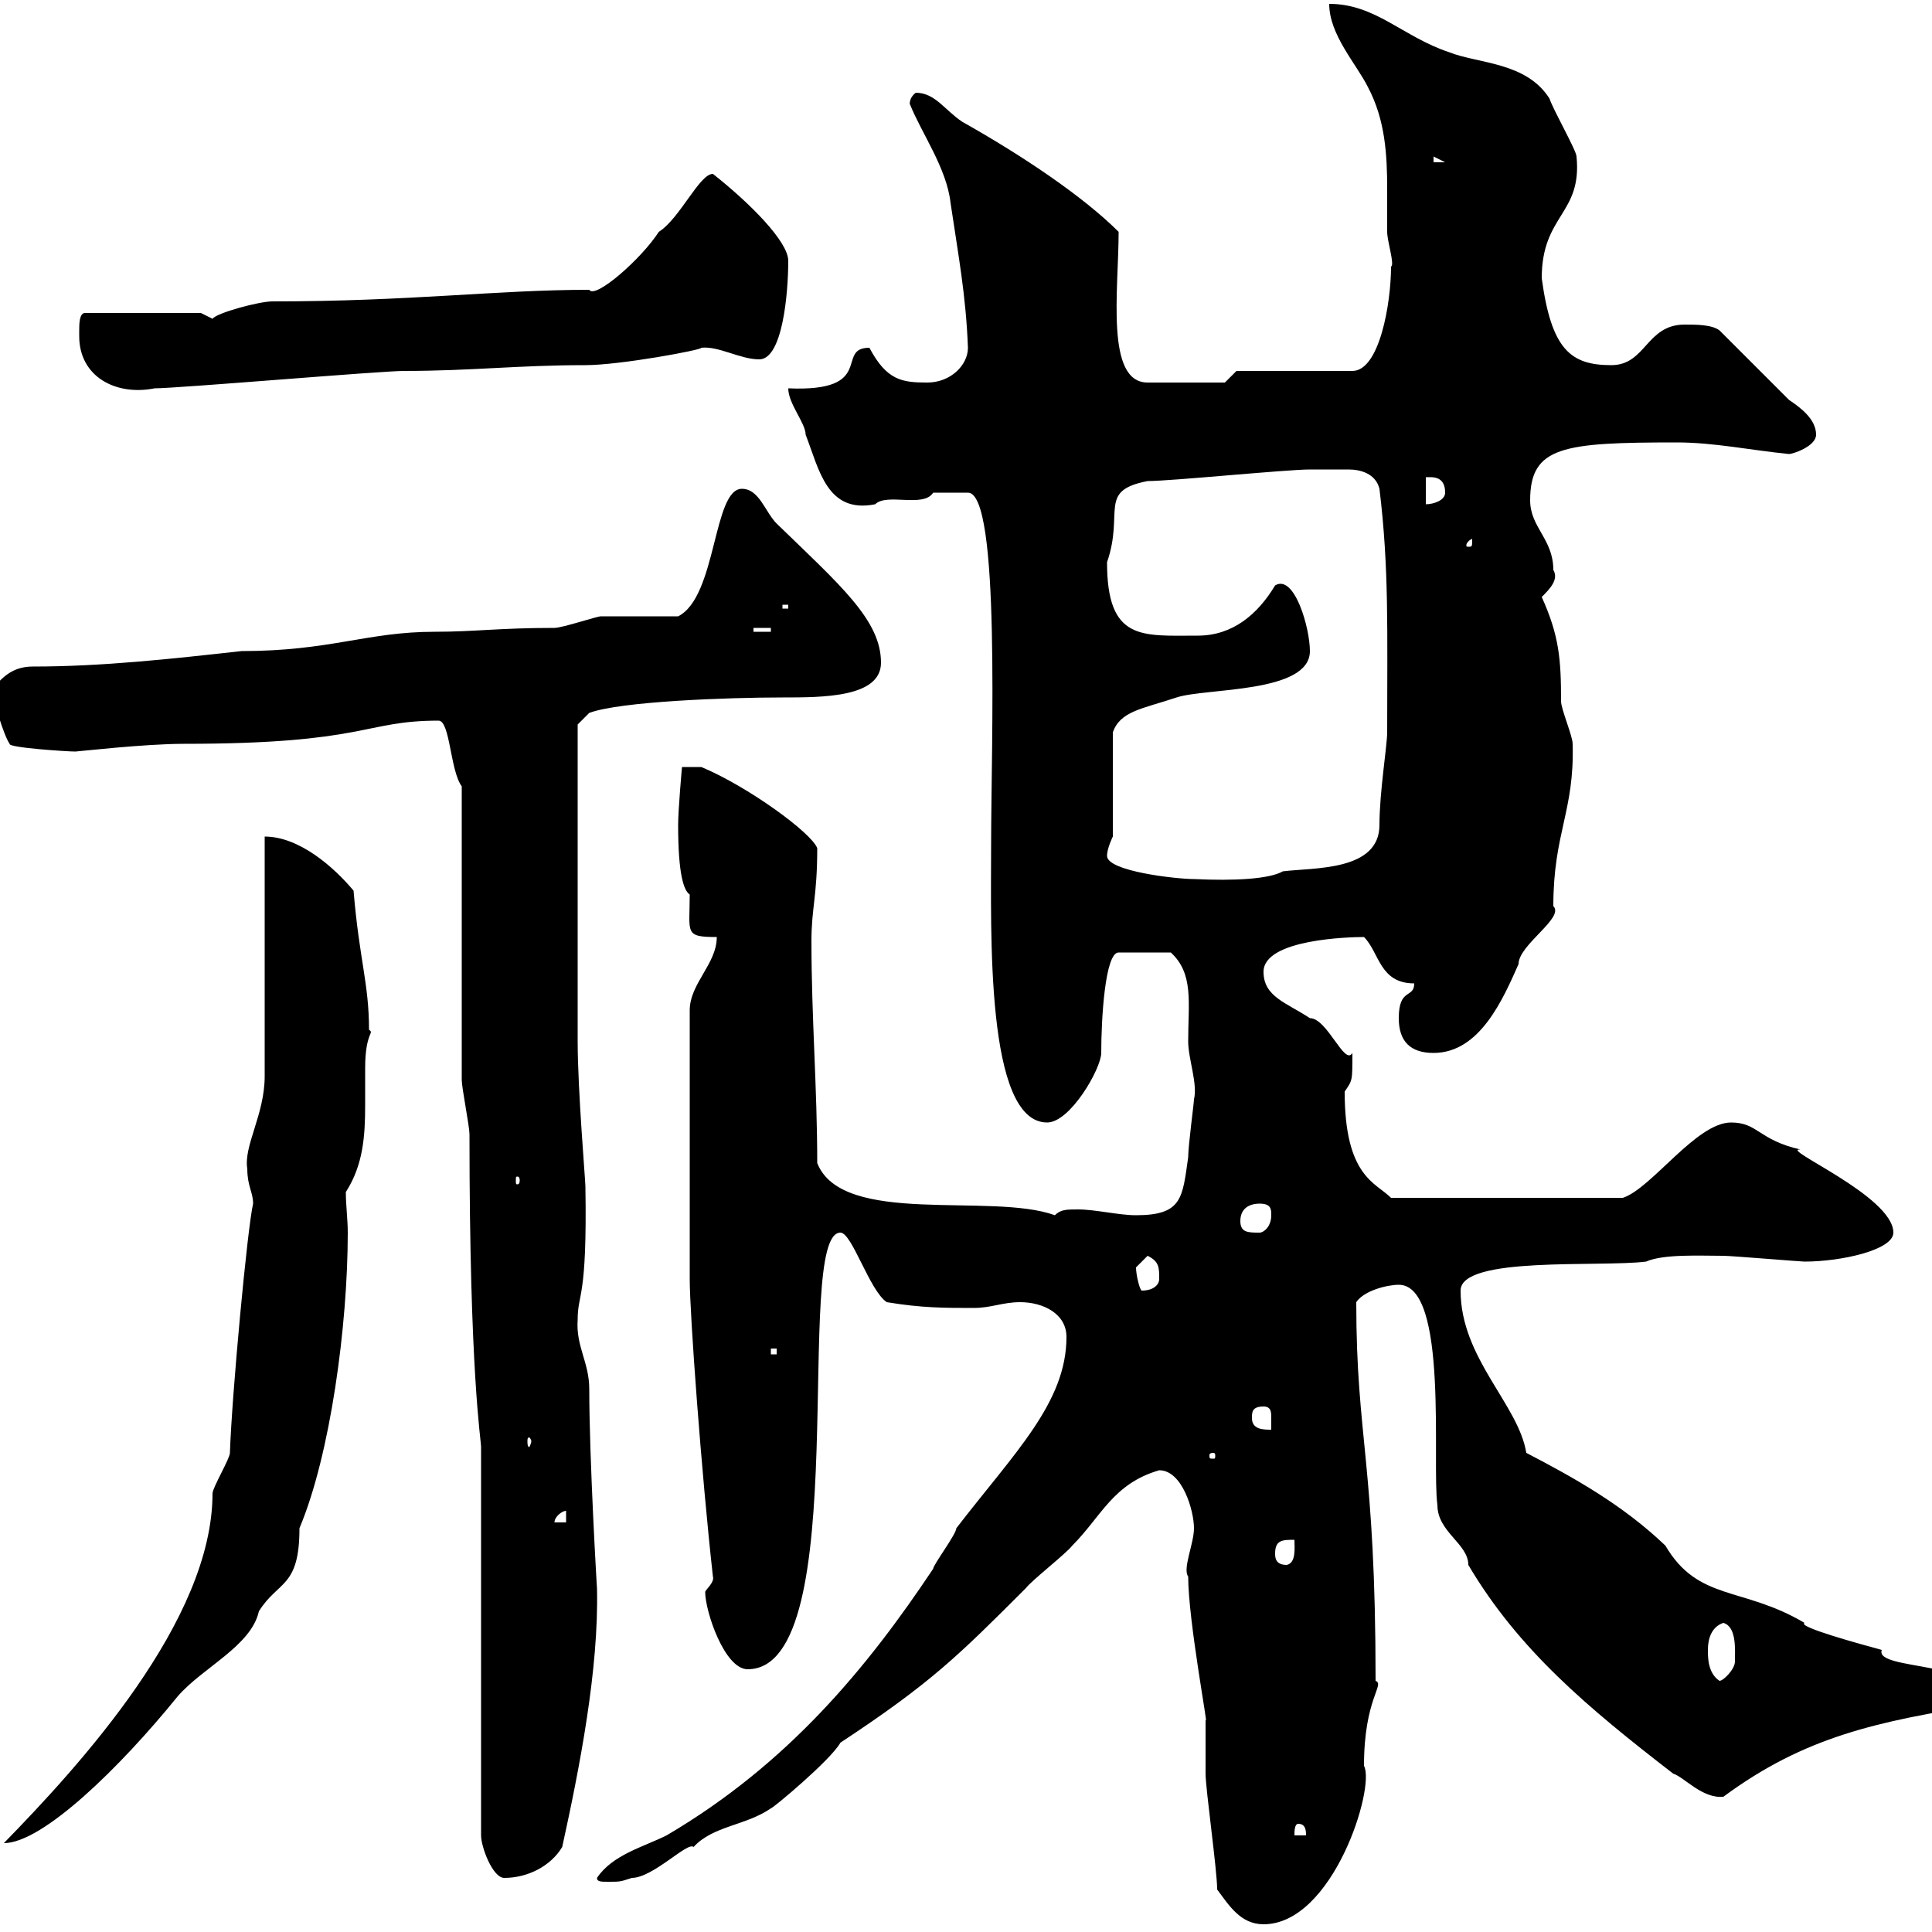 <svg xmlns="http://www.w3.org/2000/svg" xmlns:xlink="http://www.w3.org/1999/xlink" width="300" height="300"><path d="M189 293.40C190.80 295.80 192.60 298.80 196.20 298.80C207 298.80 213.60 277.50 211.80 274.20C211.80 263.70 215.10 261.60 213.60 261C213.60 227.10 210.60 223.50 210.60 202.20C211.80 200.40 215.40 199.50 217.20 199.50C225 199.50 222.30 227.40 223.20 233.70C223.20 237.90 228 239.70 228 243C235.80 256.20 246.60 265.20 259.80 275.40C261.60 276 264.30 279.30 267.60 279C280.20 269.70 291.30 267.30 308.40 264.60C308.40 257.70 291 259.50 292.20 256.20C288.90 255.30 279 252.60 280.20 252C270.60 246.30 263.70 248.70 258.60 240C252 233.70 244.50 229.50 237 225.60C235.80 218.10 226.80 210.90 226.80 200.40C226.80 195 248.40 196.80 255.60 195.90C258.30 194.70 264 195 267.60 195C268.80 195 279.60 195.90 280.20 195.90C285.90 195.90 294 194.10 294 191.40C294 185.70 276 178.20 279.60 178.50C273 177 273 174.30 268.80 174.30C263.40 174.30 256.50 184.50 252 186L216 186C213.60 183.60 208.80 182.70 208.80 169.50C210 167.70 210 168 210 163.50C208.80 165.60 206.10 158.10 203.40 158.10C199.80 155.70 196.20 154.80 196.20 150.90C196.20 145.80 209.70 145.50 211.80 145.50C214.20 147.90 214.20 152.70 219.60 152.70C219.60 155.10 217.20 153.30 217.20 158.10C217.20 161.70 219 163.50 222.60 163.50C229.80 163.50 233.40 155.10 235.80 149.70C235.80 146.70 243 142.50 241.20 140.70C241.20 129.30 244.50 126 244.20 115.50C244.20 114.30 242.40 110.10 242.40 108.90C242.40 102.30 242.10 98.70 239.40 92.70C240.60 91.50 242.10 90 241.20 88.50C241.20 83.70 237.60 81.90 237.60 77.70C237.60 69.30 242.70 68.70 260.40 68.70C266.10 68.70 271.80 69.90 277.80 70.50C278.40 70.50 282 69.30 282 67.50C282 65.10 279.60 63.30 277.80 62.10L267 51.30C265.80 50.40 263.40 50.40 261.60 50.40C255.60 50.40 255.60 56.70 250.20 56.70C243.90 56.70 240.90 54.30 239.40 43.20C239.40 33.30 245.70 33.30 244.80 24.30C244.80 23.40 241.20 17.10 240.60 15.30C237 9.60 229.50 9.90 225 8.10C217.80 5.70 213.60 0.60 206.40 0.60C206.40 5.40 210.60 9.90 212.40 13.50C215.10 18.60 215.40 24 215.40 29.40C215.40 31.50 215.40 33.90 215.40 36C215.40 37.50 216.60 41.10 216 41.40C216 47.10 214.20 57.60 210 57.60L192 57.60L190.20 59.40L178.20 59.40C171.60 59.40 173.70 45 173.70 36C168.30 30.60 159 24.30 149.40 18.90C146.70 17.10 145.20 14.40 142.20 14.40C141 15.30 141.30 16.50 141.30 16.20C143.10 20.70 147 26.10 147.60 31.50C148.80 39.60 150 45.90 150.30 54C150.30 56.70 147.60 59.40 144 59.40C140.10 59.40 137.70 59.10 135 54C129.60 54 136.20 60.90 122.40 60.30C122.40 62.70 125.10 65.70 125.10 67.50C127.20 72.90 128.40 79.80 135.90 78.30C137.70 76.50 143.40 78.90 144.90 76.50C145.20 76.50 149.40 76.50 150.30 76.50C155.40 76.50 153.90 115.80 153.90 131.10C153.90 144.60 153 174.30 162.60 174.30C166.20 174.30 171 165.90 171 163.50C171 158.10 171.60 147.90 173.70 147.90L181.80 147.90C185.40 151.20 184.50 155.70 184.50 161.70C184.50 164.40 186 168.30 185.40 170.70C185.40 171.30 184.50 177.90 184.50 179.70C183.60 186 183.60 188.70 176.40 188.70C173.70 188.70 170.10 187.80 167.40 187.80C165.60 187.80 164.70 187.80 163.80 188.70C153.90 185.10 130.80 190.50 126.90 180.60C126.90 168.90 126 158.10 126 146.10C126 141 126.90 139.20 126.90 131.70C126 129.30 116.10 122.10 108.90 119.10L105.90 119.10C105.90 119.10 105.30 125.70 105.30 128.10C105.30 135.90 106.20 138.30 107.10 138.90C107.10 144.90 106.20 145.50 111.30 145.50C111.30 149.70 107.10 152.70 107.10 156.90L107.10 198.60C107.10 204 108.90 228.60 110.70 244.80C111 245.70 109.50 246.90 109.50 247.20C109.50 250.20 112.50 259.20 116.10 259.20C132.90 259.20 123 191.40 130.50 191.40C132.30 191.40 135 200.40 137.70 202.20C143.10 203.10 146.70 203.10 151.20 203.10C153.90 203.10 155.70 202.20 158.40 202.20C162 202.20 165.60 204 165.60 207.60C165.60 217.80 157.50 225.60 148.50 237.30C148.50 238.20 144.90 243 144.90 243.60C134.70 258.90 122.40 273.90 103.50 285C99.90 286.80 95.10 288 92.70 291.60C92.70 292.20 93.30 292.20 94.50 292.20C96.30 292.20 96.30 292.20 98.10 291.60C101.40 291.60 106.80 285.90 107.70 286.80C110.70 283.50 115.80 283.50 119.70 280.80C120 280.80 129 273.30 130.50 270.60C144.60 261.30 148.80 257.10 159.30 246.60C160.20 245.40 165.60 241.20 166.50 240C171 235.50 172.80 230.40 180 228.30C183.60 228.30 185.40 234.60 185.40 237.30C185.40 239.70 183.60 243.60 184.50 244.80C184.50 251.70 187.80 269.10 187.20 267C187.20 268.20 187.20 274.20 187.20 275.40C187.20 277.80 189 290.40 189 293.40ZM-1.20 288C-3.90 288-7.50 288.60-7.50 291.60C-5.70 291.60-1.20 289.80-0.30 288C-0.30 288-1.20 288-1.20 288ZM74.70 224.70L74.70 285C74.70 286.80 76.50 291.60 78.30 291.60C81.90 291.60 85.50 289.80 87.30 286.80C90 274.50 93 259.20 92.70 246.60C92.70 246.90 91.50 226.50 91.50 215.70C91.50 211.50 89.40 209.10 89.70 204.90C89.70 200.70 91.20 201.90 90.90 184.20C90.90 183.30 89.70 169.20 89.70 161.70L89.70 158.10C89.70 144 89.70 121.50 89.70 112.50L91.50 110.70C96.30 108.90 113.10 108.30 121.50 108.30C127.80 108.30 136.80 108.30 136.80 102.90C136.80 96.30 130.50 90.90 120.60 81.30C118.80 79.50 117.90 75.90 115.20 75.90C110.70 75.90 111.30 92.70 105.30 95.70C103.50 95.70 95.10 95.70 93.30 95.70C92.70 95.70 87.30 97.50 86.10 97.50C77.40 97.50 73.80 98.10 67.50 98.10C57 98.10 51.30 101.10 37.50 101.10C26.70 102.30 15.90 103.50 5.10 103.50C2.40 103.50 0.60 104.70-1.20 107.10C-1.20 108.30 0.60 114.30 1.50 115.50C1.20 116.10 10.50 116.70 11.70 116.70C12 116.70 22.50 115.50 28.50 115.50C57 115.50 56.40 111.90 68.10 111.90C69.90 111.90 69.90 119.70 71.70 122.10L71.70 167.70C71.70 168.90 72.90 174.90 72.90 176.10C72.90 213.30 74.70 223.50 74.70 224.70ZM39.30 186.90C38.40 190.80 36 216.60 35.70 225.60C35.70 226.50 33 231 33 231.90C33 251.70 12.30 274.20 0.60 286.20C6.60 286.20 18.60 274.50 27.60 263.40C31.50 258.90 39 255.60 40.20 250.20C43.20 245.40 46.50 246.60 46.50 237.30C51.30 225.90 54 205.80 54 191.40C54 189.30 53.70 187.20 53.70 185.10C56.40 180.90 56.70 176.40 56.70 171.60C56.70 169.80 56.70 167.70 56.70 165.90C56.70 160.20 58.20 160.50 57.30 159.90C57.30 152.70 55.80 149.10 54.90 138.30C51.90 134.70 46.50 129.90 41.10 129.90C41.10 135.30 41.10 161.70 41.10 167.10C41.10 173.10 37.80 177.90 38.40 181.50C38.40 184.20 39.30 185.10 39.30 186.90ZM201.60 283.20C202.80 283.20 202.80 284.40 202.80 285L201 285C201 284.40 201 283.20 201.60 283.20ZM265.20 256.20C265.20 254.40 265.80 252.60 267.60 252C269.70 252.60 269.40 256.20 269.40 258C269.40 259.20 267.60 261 267 261C265.20 259.80 265.20 257.40 265.20 256.20ZM198 241.20C198 239.10 199.20 239.10 201 239.10C201 240.30 201.30 242.70 199.80 243C198 243 198 241.80 198 241.20ZM87.90 234.60L87.90 236.40L86.10 236.40C86.10 235.50 87.30 234.60 87.90 234.60ZM188.40 225.60C188.70 225.60 188.70 225.90 188.70 225.90C188.70 226.50 188.70 226.50 188.40 226.50C187.80 226.50 187.80 226.50 187.80 225.90C187.80 225.90 187.80 225.60 188.40 225.60ZM82.50 223.80C82.50 224.10 82.20 224.70 82.20 224.70C81.90 224.70 81.90 224.10 81.90 223.80C81.90 223.50 81.90 223.20 82.20 223.20C82.20 223.20 82.50 223.50 82.50 223.80ZM194.40 220.20C194.40 219.30 194.40 218.40 196.20 218.40C197.40 218.40 197.40 219.30 197.40 220.20C197.40 221.10 197.40 221.70 197.40 222C196.20 222 194.40 222 194.40 220.20ZM119.70 209.40L120.60 209.40L120.60 210.30L119.70 210.30ZM176.40 196.80C176.40 196.80 178.20 195 178.20 195C180 195.90 180 196.80 180 198.60C180 199.50 179.10 200.40 177.30 200.40C177 200.40 176.40 198 176.40 196.80ZM192.60 189.60C192.60 187.80 193.80 186.90 195.60 186.90C197.40 186.90 197.40 187.80 197.40 188.70C197.40 190.50 196.20 191.40 195.60 191.40C193.80 191.40 192.60 191.40 192.60 189.60ZM80.70 183.30C80.70 183.90 80.40 183.90 80.40 183.90C80.10 183.90 80.10 183.90 80.10 183.30C80.10 182.70 80.10 182.70 80.40 182.70C80.40 182.70 80.70 182.70 80.70 183.30ZM171.90 132.90C171.90 131.70 172.80 129.90 172.80 129.90L172.80 113.70C174 110.40 177.30 110.10 182.70 108.30C187.20 106.80 203.40 107.70 203.40 101.10C203.40 97.50 201 89.10 198 90.90C195.30 95.40 191.40 98.70 186 98.70C177.30 98.70 171.90 99.60 171.90 87.30C174.60 79.50 170.40 76.20 178.20 74.70C181.80 74.70 199.80 72.90 203.40 72.90C204.60 72.90 207.60 72.90 209.40 72.90C211.20 72.90 213.60 73.50 214.20 75.90C215.70 88.20 215.40 97.80 215.40 113.70C215.40 115.80 214.20 123 214.20 128.10C214.20 135.30 204 134.70 199.20 135.30C197.10 136.50 191.70 136.80 185.40 136.50C182.70 136.50 171.90 135.30 171.90 132.90ZM117 97.50L119.70 97.50L119.70 98.10L117 98.10ZM121.50 93.90L122.40 93.90L122.40 94.50L121.50 94.50ZM228.60 83.70C228.60 84.90 228.60 84.90 228 84.90C227.70 84.90 227.70 84.90 227.70 84.60C227.70 84.30 228.30 83.70 228.60 83.70C228.60 83.70 228.60 83.70 228.60 83.70ZM221.40 74.10C222.30 74.10 224.40 73.80 224.40 76.50C224.40 77.70 222.60 78.30 221.40 78.30ZM12.30 51.30C12.30 51.30 12.30 52.20 12.30 52.20C12.30 58.50 18 61.50 24 60.30C27.60 60.30 59.10 57.60 62.70 57.60C73.20 57.60 80.40 56.70 90.90 56.70C96.30 56.70 109.20 54.30 108.90 54C111.60 53.70 114.90 55.80 117.90 55.80C121.50 55.80 122.40 45.60 122.40 40.50C122.40 37.50 116.40 31.50 110.70 27C108.60 27 105.60 33.90 102.30 36C99.60 40.20 92.40 46.50 91.50 45C77.10 45 63.90 46.80 42.30 46.80C40.20 46.80 33.60 48.60 33 49.50C33 49.50 31.20 48.60 31.20 48.60L13.20 48.60C12.30 48.60 12.30 50.40 12.30 51.30ZM222.60 24.30L224.40 25.20L222.60 25.20Z"/></svg>